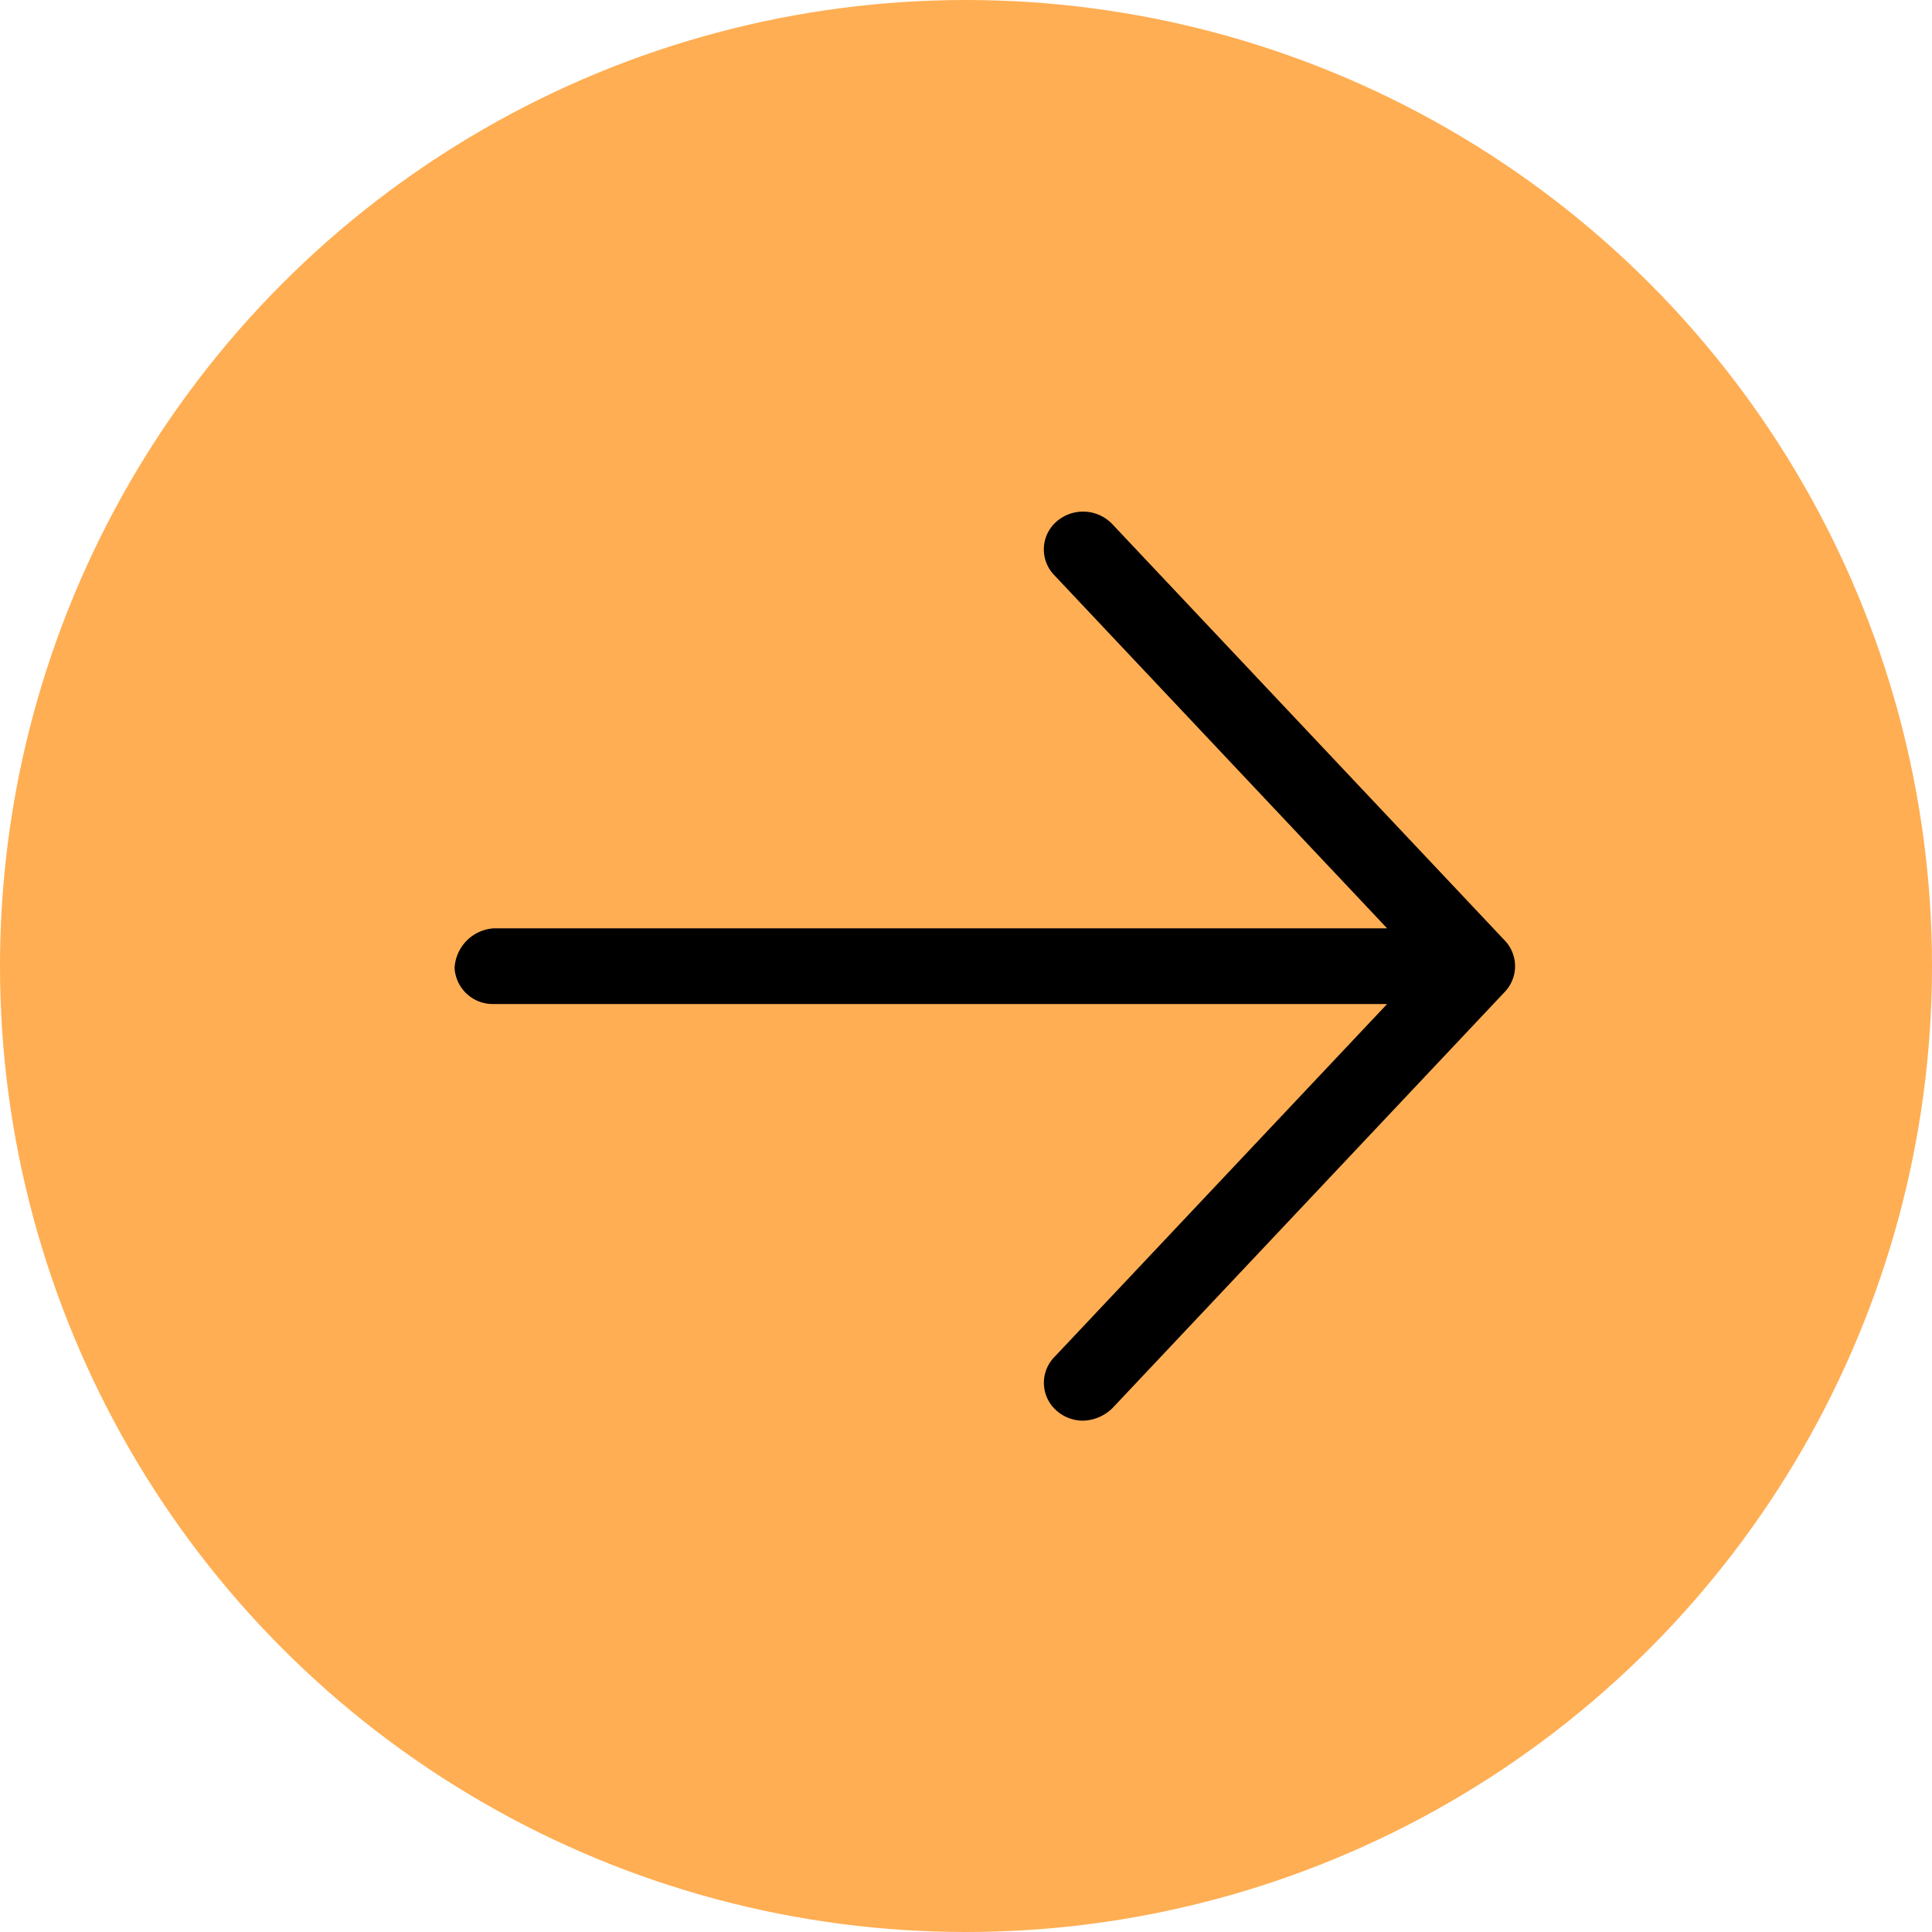 <svg xmlns="http://www.w3.org/2000/svg" width="34" height="34" viewBox="0 0 34 34">
  <g id="Group_57" data-name="Group 57" transform="translate(-32 -6566)">
    <circle id="Ellipse_8" data-name="Ellipse 8" cx="17" cy="17" r="17" transform="translate(32 6566)" fill="#ffae53"/>
    <path id="arrow-right-light" d="M18.486,72.414l-6.912,7.333a.765.765,0,0,1-.512.217.7.7,0,0,1-.465-.173.65.65,0,0,1-.047-.941l5.861-6.218H.691A.673.673,0,0,1,0,72a.738.738,0,0,1,.691-.7H16.411l-5.862-6.22a.65.65,0,0,1,.047-.941.711.711,0,0,1,.977.046l6.912,7.333A.655.655,0,0,1,18.486,72.414Z" transform="translate(40 6511.037)"/>
  </g>
</svg>
